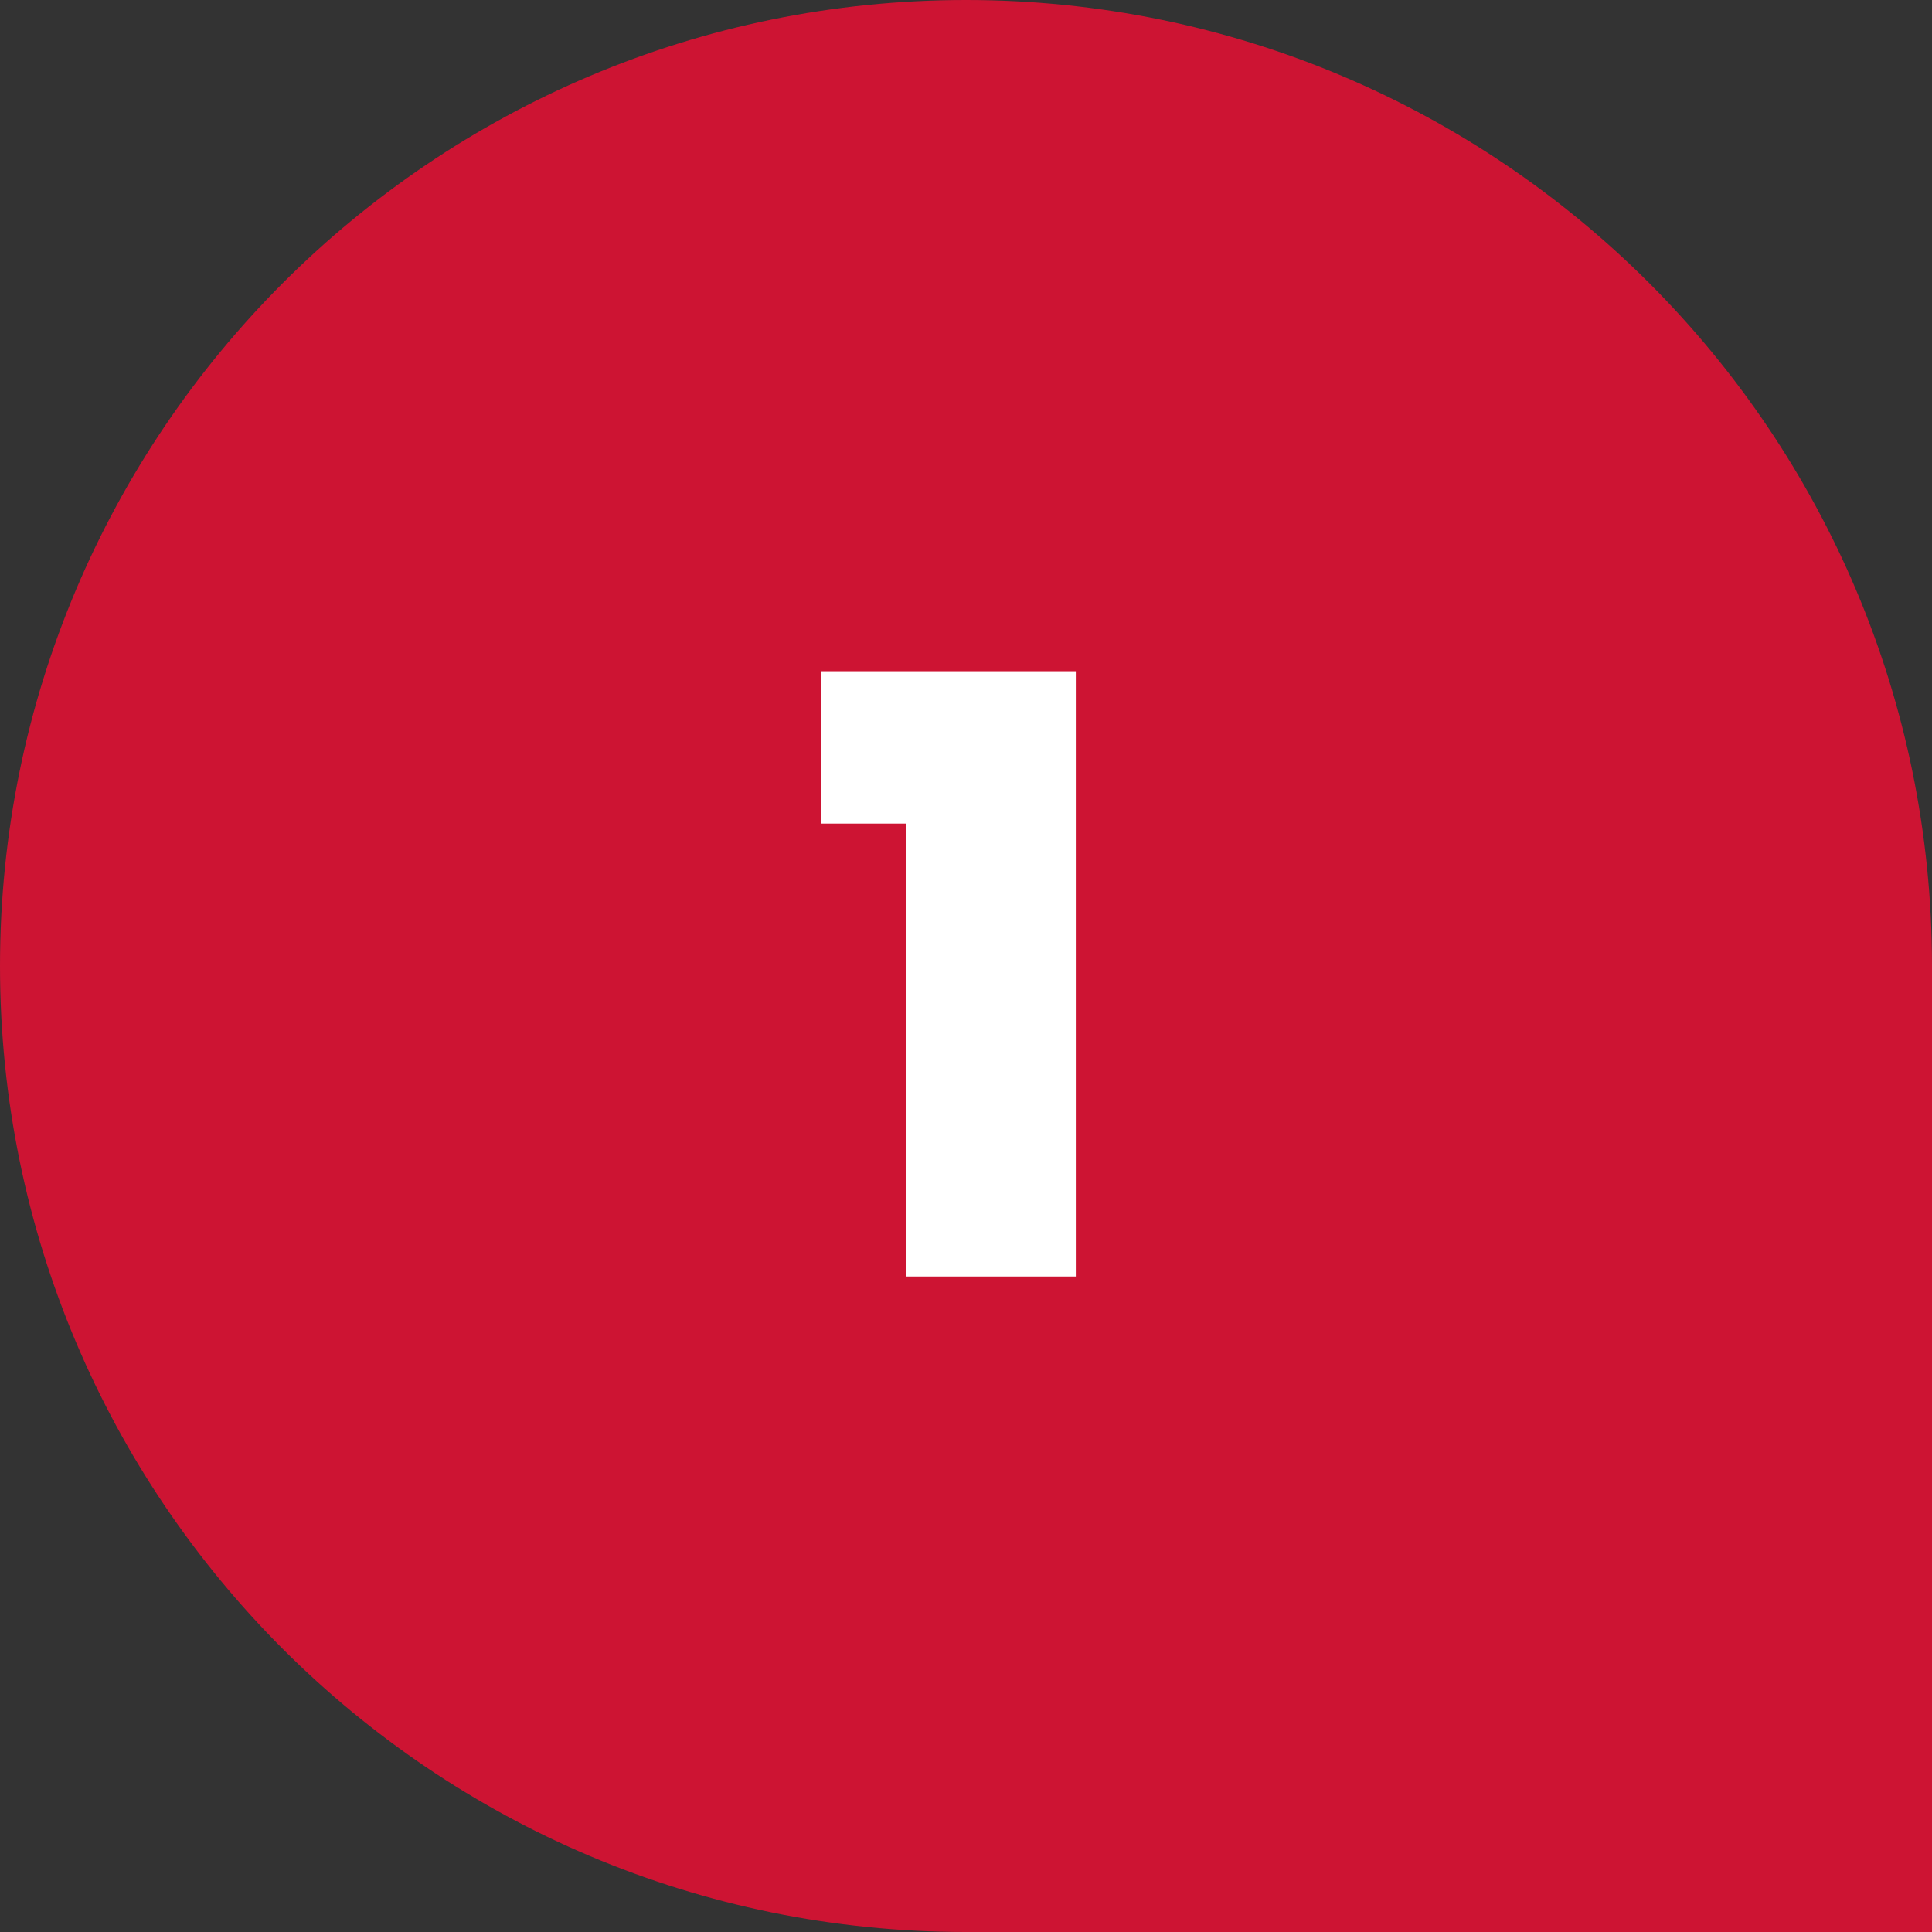 <svg width="56" height="56" viewBox="0 0 56 56" fill="none" xmlns="http://www.w3.org/2000/svg">
<rect x="0" y="0" width="56" height="56" fill="#333333" stroke="none"/>
<path d="M56 28C56 12.536 43.464 0 28 0C12.536 0 0 12.536 0 28C0 43.464 12.536 56 28 56H56V28Z" fill="#CD1433"/>
<path d="M23.791 23.872V19.456H31.183V37H26.263V23.872H23.791Z" fill="white"/>
</svg>
